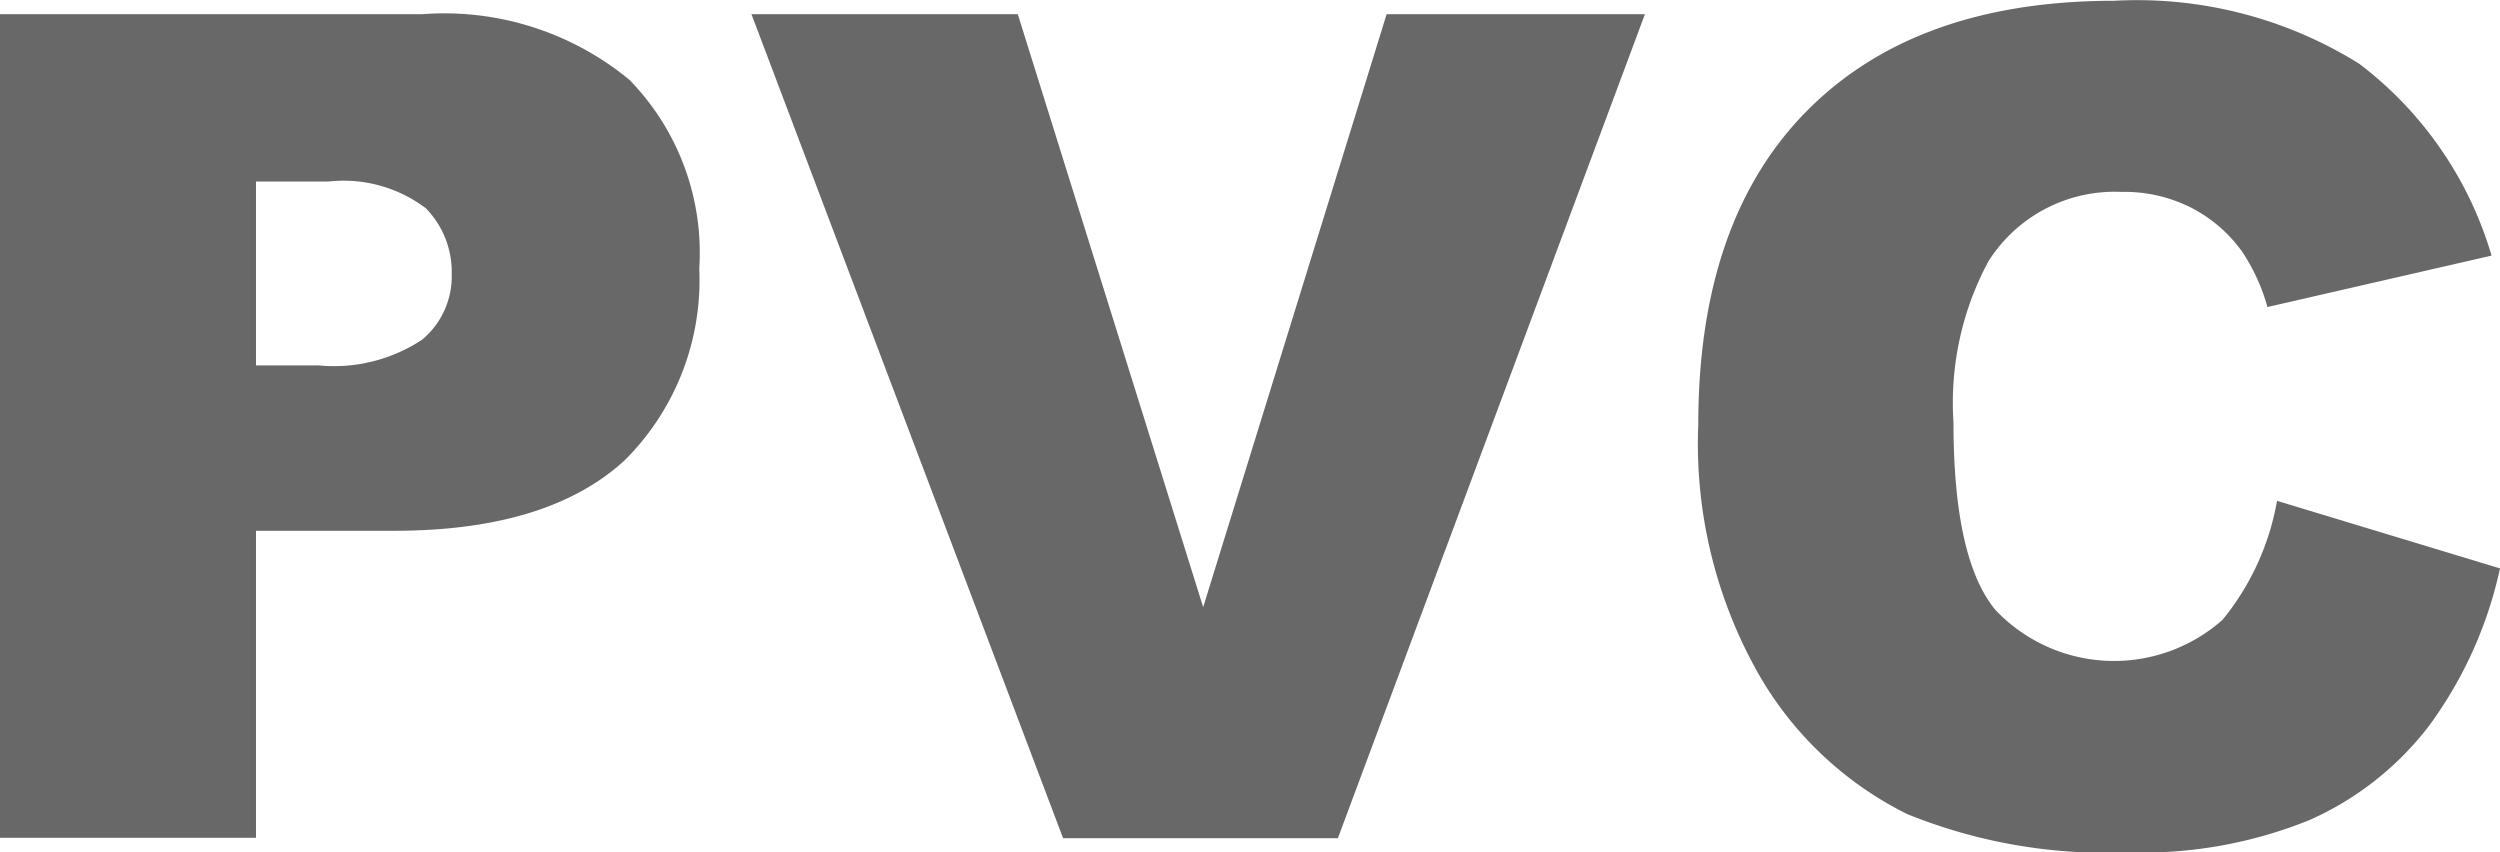 <svg xmlns="http://www.w3.org/2000/svg" width="65.14" height="22.21" viewBox="0 0 65.14 22.21"><defs><style>.cls-1{fill:#686868;}</style></defs><g id="レイヤー_2" data-name="レイヤー 2"><g id="レイヤー_1-2" data-name="レイヤー 1"><path class="cls-1" d="M0,.37H11a7.58,7.58,0,0,1,5.4,1.71A6.45,6.45,0,0,1,18.22,7,6.62,6.62,0,0,1,16.27,12q-2,1.83-6,1.83H6.67v8H0ZM6.67,9.52H8.29A4.17,4.17,0,0,0,11,8.85a2.15,2.15,0,0,0,.77-1.7,2.38,2.38,0,0,0-.67-1.72,3.55,3.55,0,0,0-2.54-.7H6.67Z"/><path class="cls-1" d="M19.58.37h6.94l4.83,15.45L36.13.37h6.73l-8,21.47H27.7Z"/><path class="cls-1" d="M59.33,13.05l5.81,1.76A10.77,10.77,0,0,1,63.3,18.9a8,8,0,0,1-3.13,2.47,11.65,11.65,0,0,1-4.75.84,13.8,13.8,0,0,1-5.73-1,9.15,9.15,0,0,1-3.83-3.58,12.17,12.17,0,0,1-1.61-6.56q0-5.33,2.84-8.19t8-2.86a10.94,10.94,0,0,1,6.38,1.64,9.7,9.7,0,0,1,3.45,5L59.08,8a5,5,0,0,0-.65-1.43,3.72,3.72,0,0,0-1.36-1.17A3.85,3.85,0,0,0,55.27,5a3.89,3.89,0,0,0-3.46,1.81A7.77,7.77,0,0,0,50.9,11c0,2.38.36,4,1.09,4.89a4.26,4.26,0,0,0,5.92.26A6.72,6.72,0,0,0,59.33,13.05Z"/></g></g></svg>